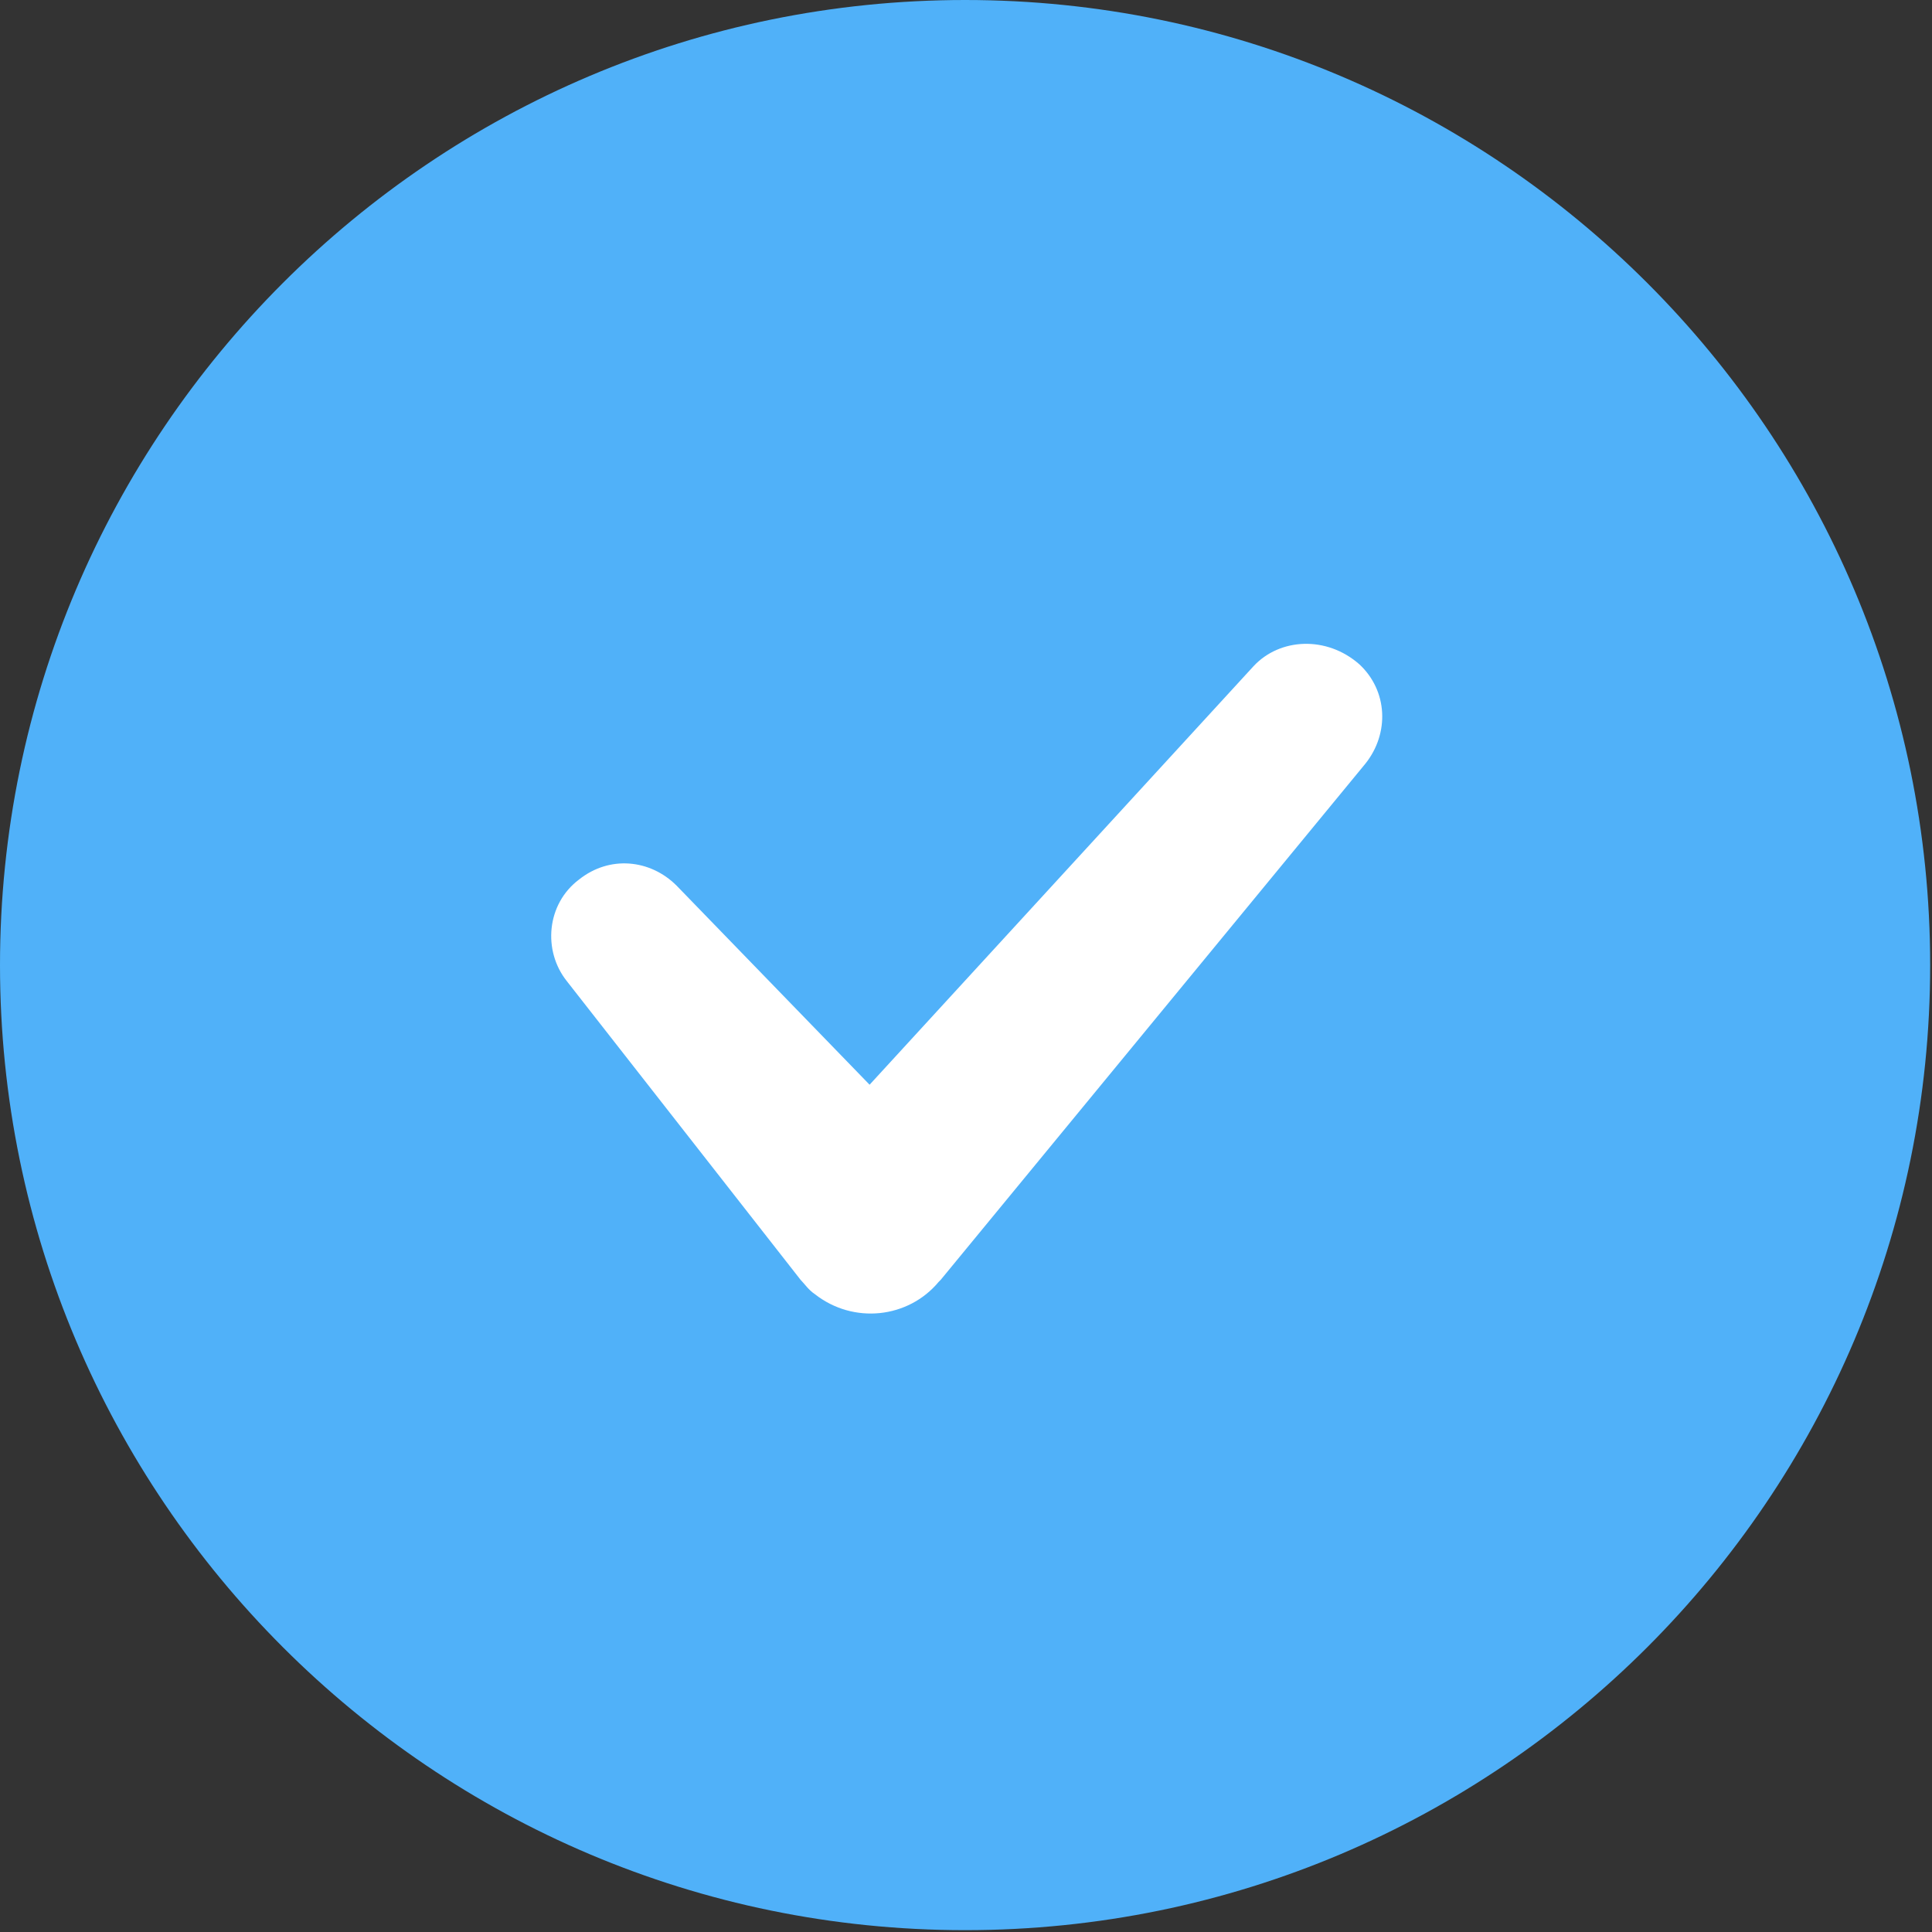 <svg width="20" height="20" viewBox="0 0 20 20" fill="none" xmlns="http://www.w3.org/2000/svg">
<rect x="0" y="0" width="20" height="20" fill="#333333" stroke="none"/>
<g clip-path="url(#clip0_17_2447)">
<path d="M9.991 0C4.48 0 0 4.48 0 9.991C0 15.501 4.48 19.981 9.991 19.981C15.501 19.981 19.981 15.501 19.981 9.991C19.981 4.48 15.501 0 9.991 0Z" fill="#50B1F9"/>
<path d="M12.977 6.896L9.002 11.229L7.004 9.168C6.731 8.895 6.31 8.853 5.994 9.105C5.658 9.357 5.616 9.841 5.868 10.157L8.287 13.248C8.329 13.291 8.371 13.354 8.434 13.396C8.834 13.711 9.402 13.648 9.717 13.27L9.738 13.249L14.134 7.906C14.386 7.591 14.366 7.149 14.071 6.876C13.735 6.581 13.251 6.602 12.977 6.896L12.977 6.896Z" fill="white"/>
</g>
<defs>
<clipPath id="clip0_17_2447">
<rect width="20" height="20" fill="white"/>
</clipPath>
</defs>
</svg>
